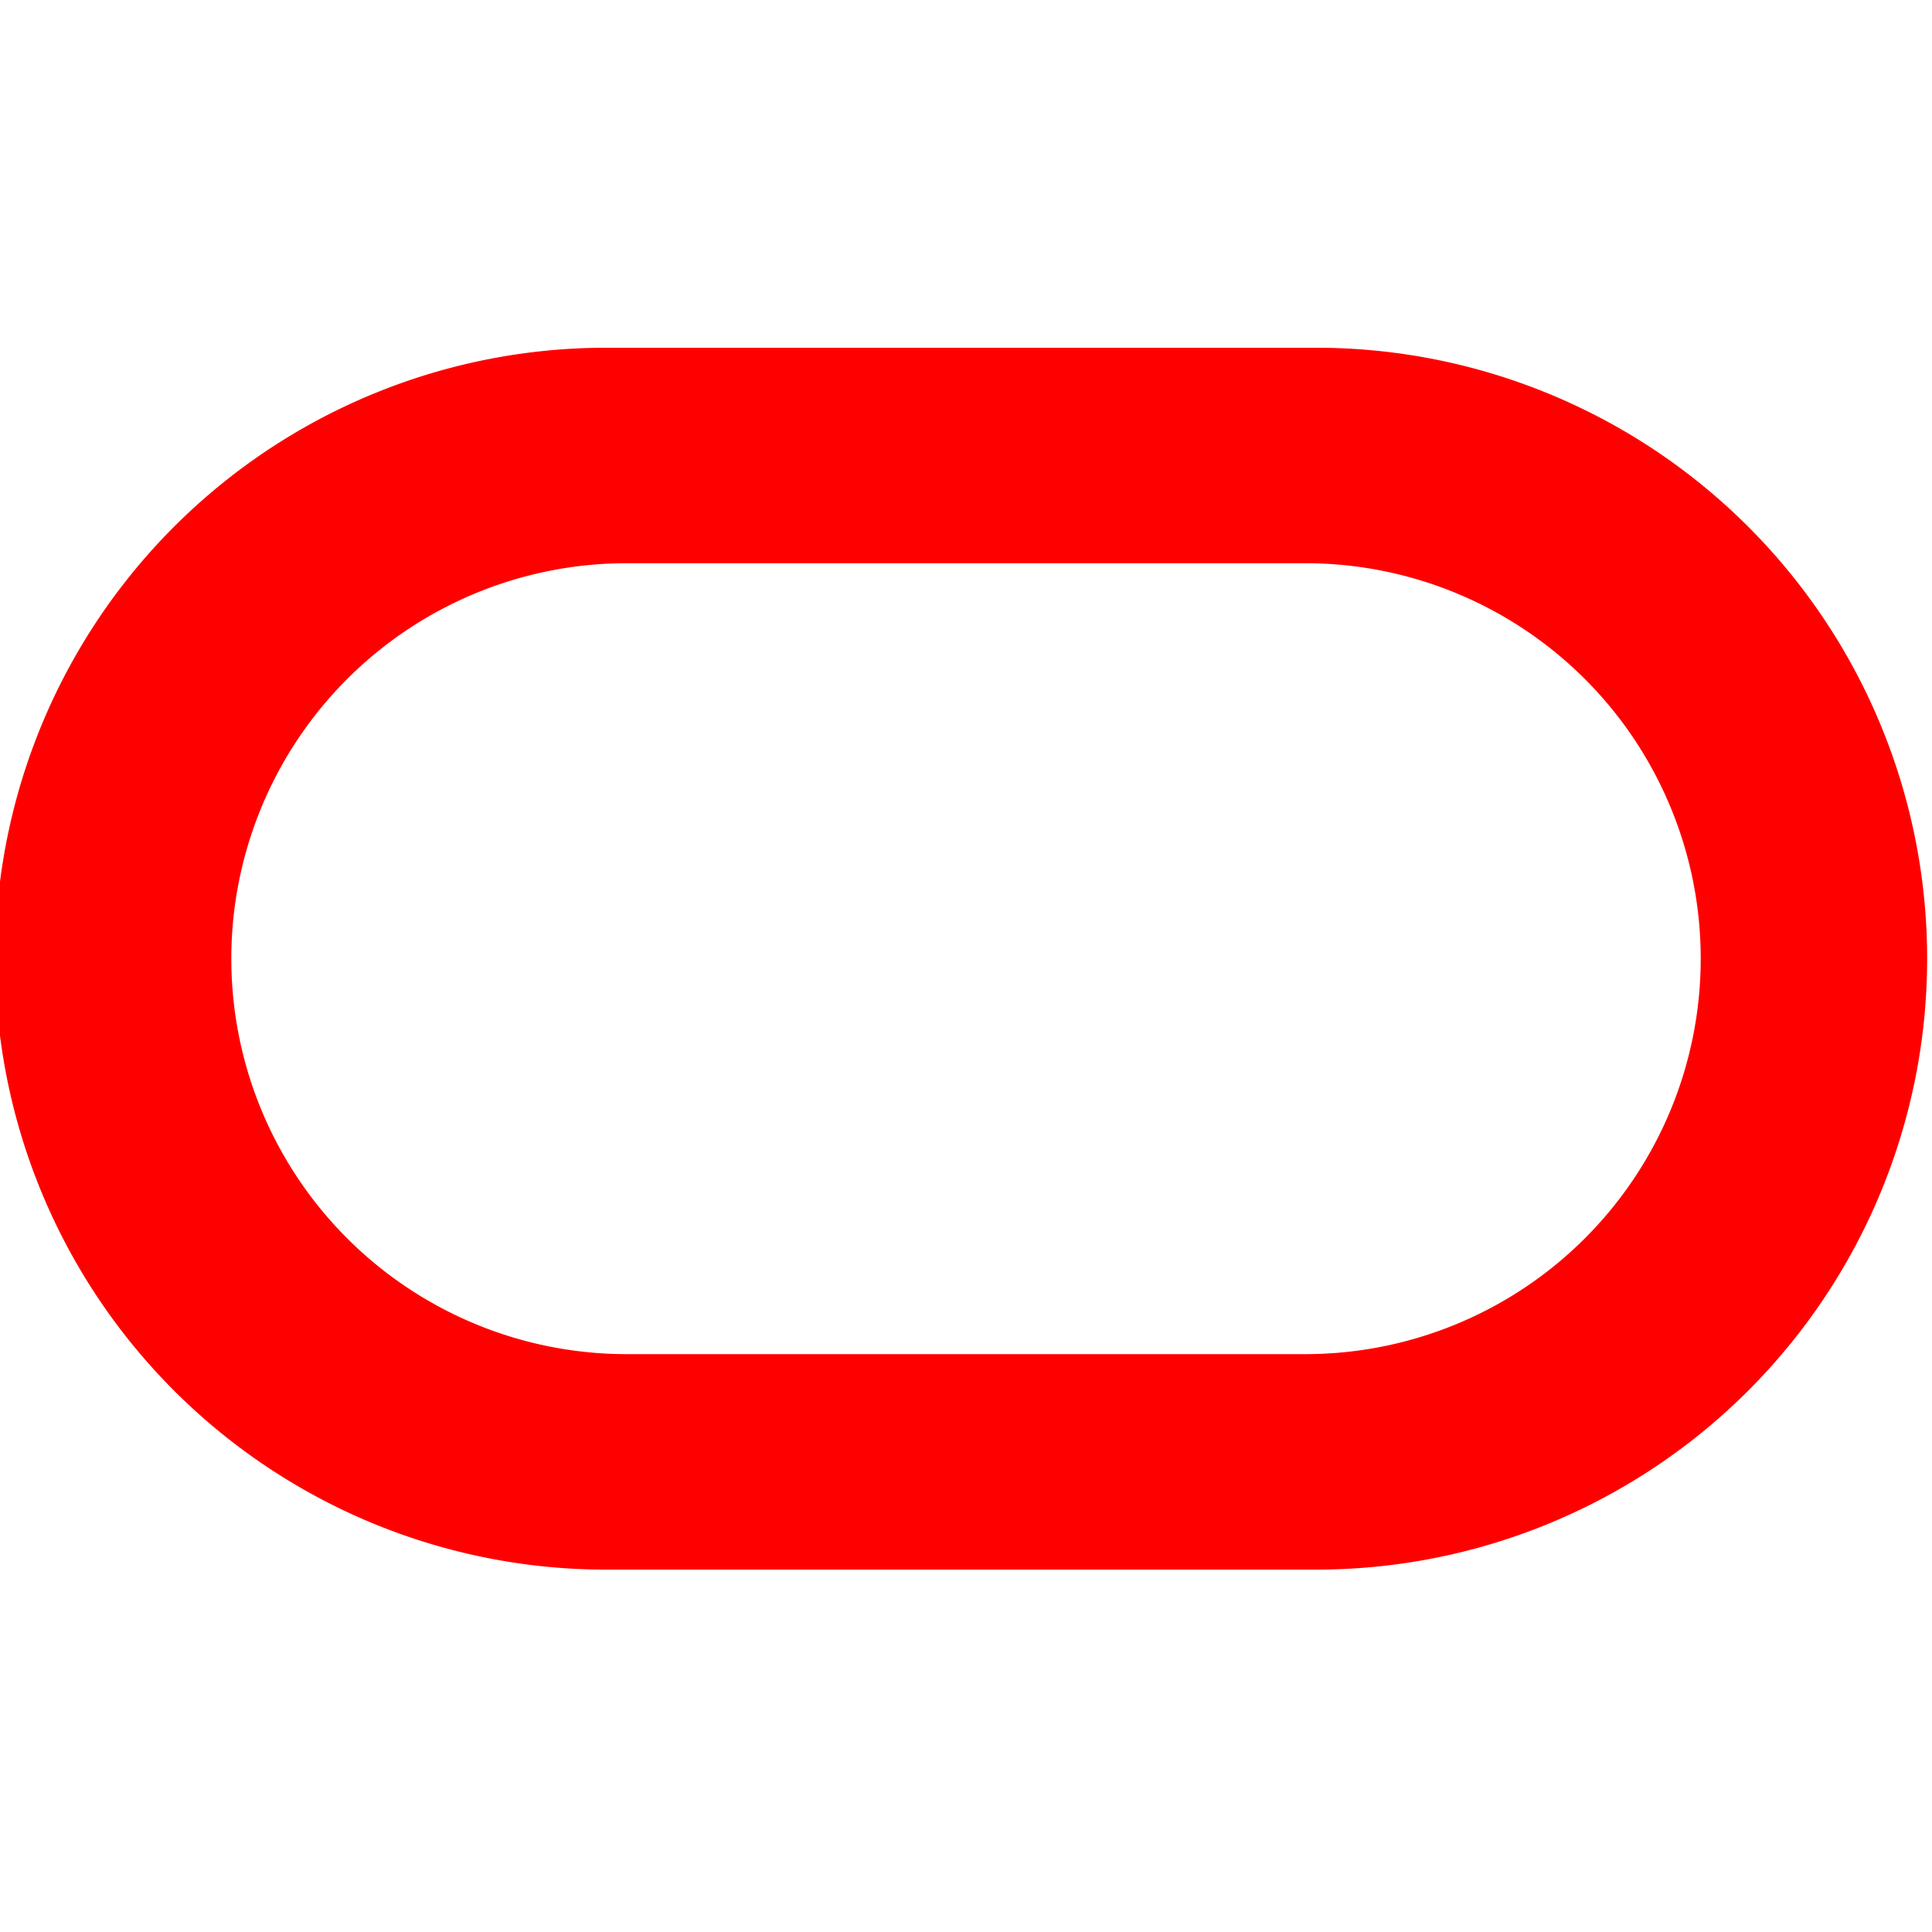 <svg xmlns="http://www.w3.org/2000/svg" width="50" height="50" viewBox="0 0 50 50">
  <g id="Oracle" transform="translate(-171 -161)">
    <rect id="Rectangle_27" data-name="Rectangle 27" width="50" height="50" transform="translate(171 161)" fill="#c8c8c8" opacity="0"/>
    <g id="Oracle-02" transform="translate(171 75.9)">
      <path id="Path_8326" data-name="Path 8326" d="M15.811,125.721a15.811,15.811,0,1,1,0-31.621H34.189a15.811,15.811,0,0,1,0,31.621Zm17.969-5.576a10.234,10.234,0,1,0,0-20.469H16.221a10.234,10.234,0,1,0,0,20.469Z" transform="translate(0 0)" fill="red" fill-rule="evenodd"/>
    </g>
  </g>
</svg>

